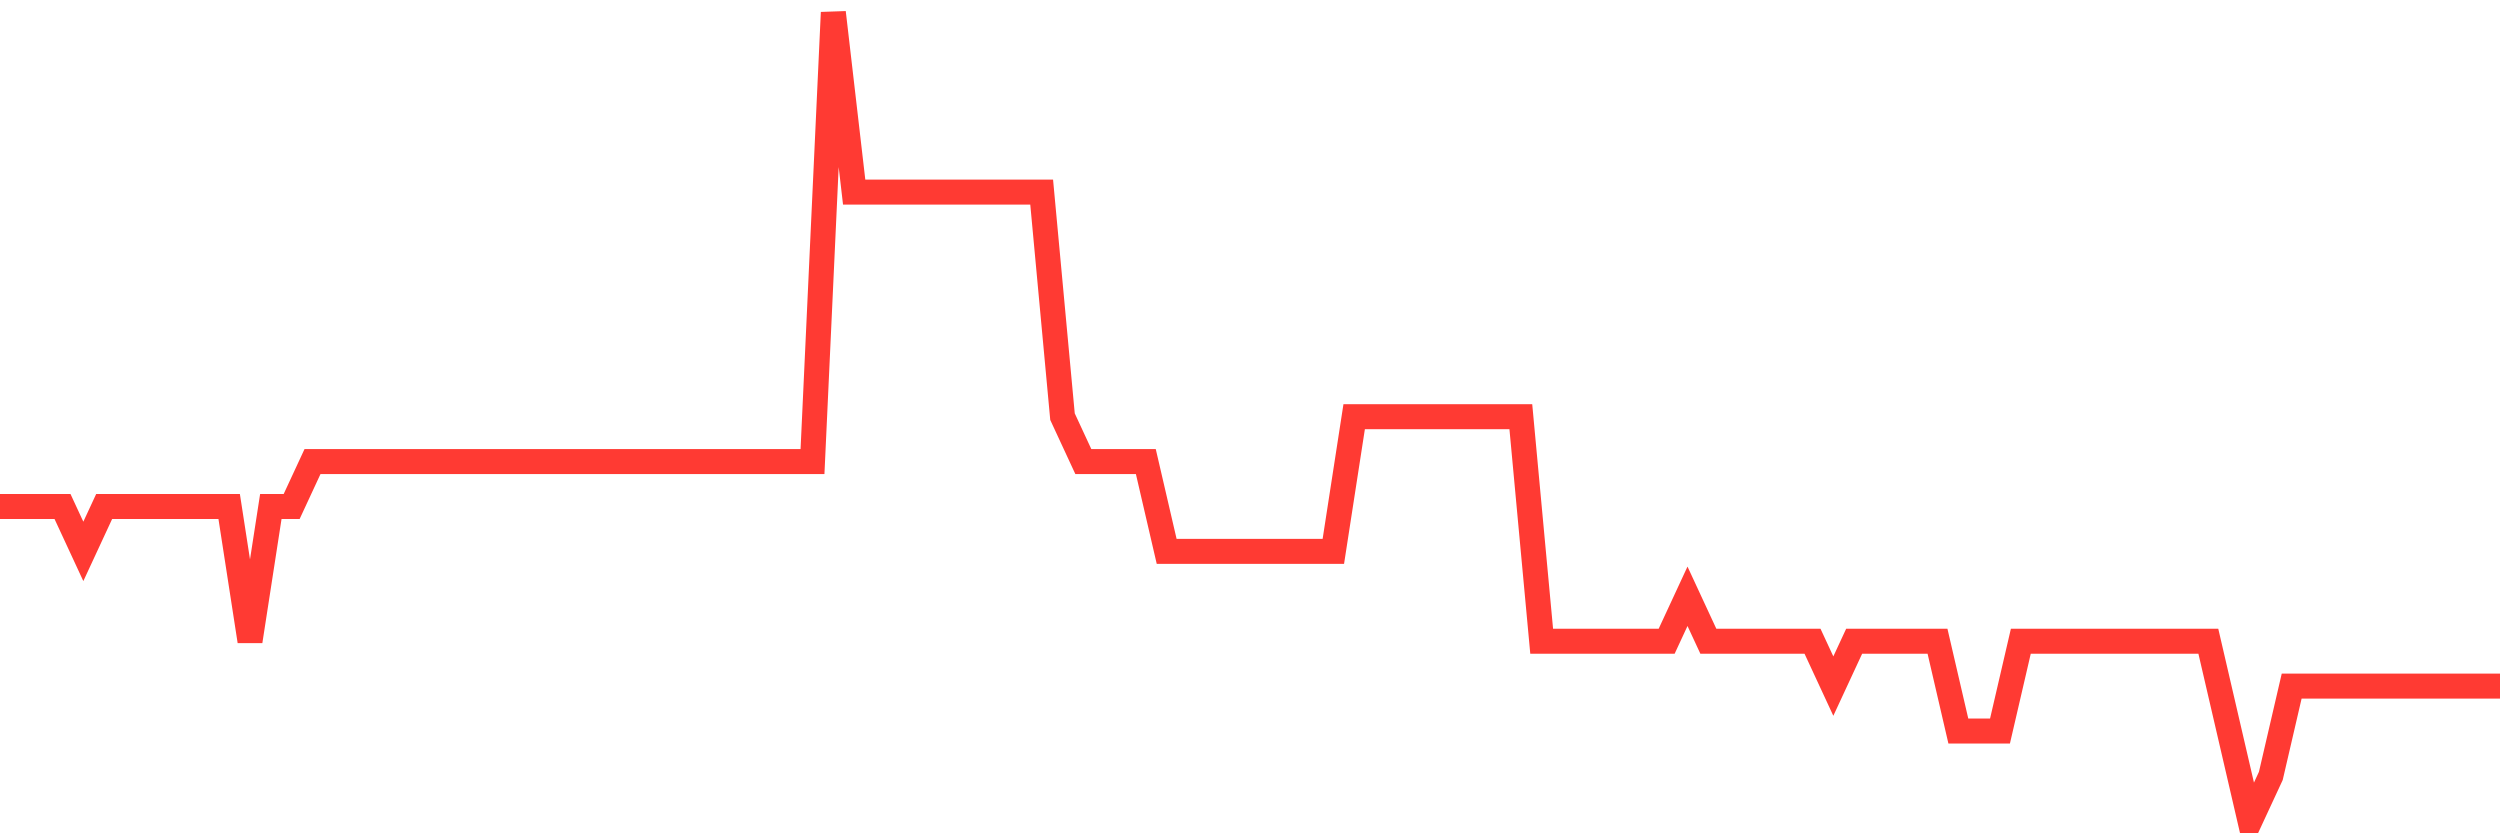 <svg
  xmlns="http://www.w3.org/2000/svg"
  xmlns:xlink="http://www.w3.org/1999/xlink"
  width="120"
  height="40"
  viewBox="0 0 120 40"
  preserveAspectRatio="none"
>
  <polyline
    points="0,24.311 1,24.311 2,24.311 3,24.311 4,26.467 5,24.311 6,24.311 7,24.311 8,24.311 9,24.311 10,24.311 11,24.311 12,30.778 13,24.311 14,24.311 15,22.156 16,22.156 17,22.156 18,22.156 19,22.156 20,22.156 21,22.156 22,22.156 23,22.156 24,22.156 25,22.156 26,22.156 27,22.156 28,22.156 29,22.156 30,22.156 31,22.156 32,22.156 33,22.156 34,22.156 35,22.156 36,22.156 37,22.156 38,22.156 39,22.156 40,0.6 41,9.222 42,9.222 43,9.222 44,9.222 45,9.222 46,9.222 47,9.222 48,9.222 49,9.222 50,9.222 51,20 52,22.156 53,22.156 54,22.156 55,22.156 56,26.467 57,26.467 58,26.467 59,26.467 60,26.467 61,26.467 62,26.467 63,26.467 64,26.467 65,20 66,20 67,20 68,20 69,20 70,20 71,20 72,20 73,20 74,30.778 75,30.778 76,30.778 77,30.778 78,30.778 79,30.778 80,30.778 81,28.622 82,30.778 83,30.778 84,30.778 85,30.778 86,30.778 87,30.778 88,32.933 89,30.778 90,30.778 91,30.778 92,30.778 93,30.778 94,35.089 95,35.089 96,35.089 97,30.778 98,30.778 99,30.778 100,30.778 101,30.778 102,30.778 103,30.778 104,30.778 105,30.778 106,30.778 107,35.089 108,39.4 109,37.244 110,32.933 111,32.933 112,32.933 113,32.933 114,32.933 115,32.933 116,32.933 117,32.933 118,32.933 119,32.933 120,32.933"
    fill="none"
    stroke="#ff3a33"
    stroke-width="1.2"
  >
  </polyline>
</svg>